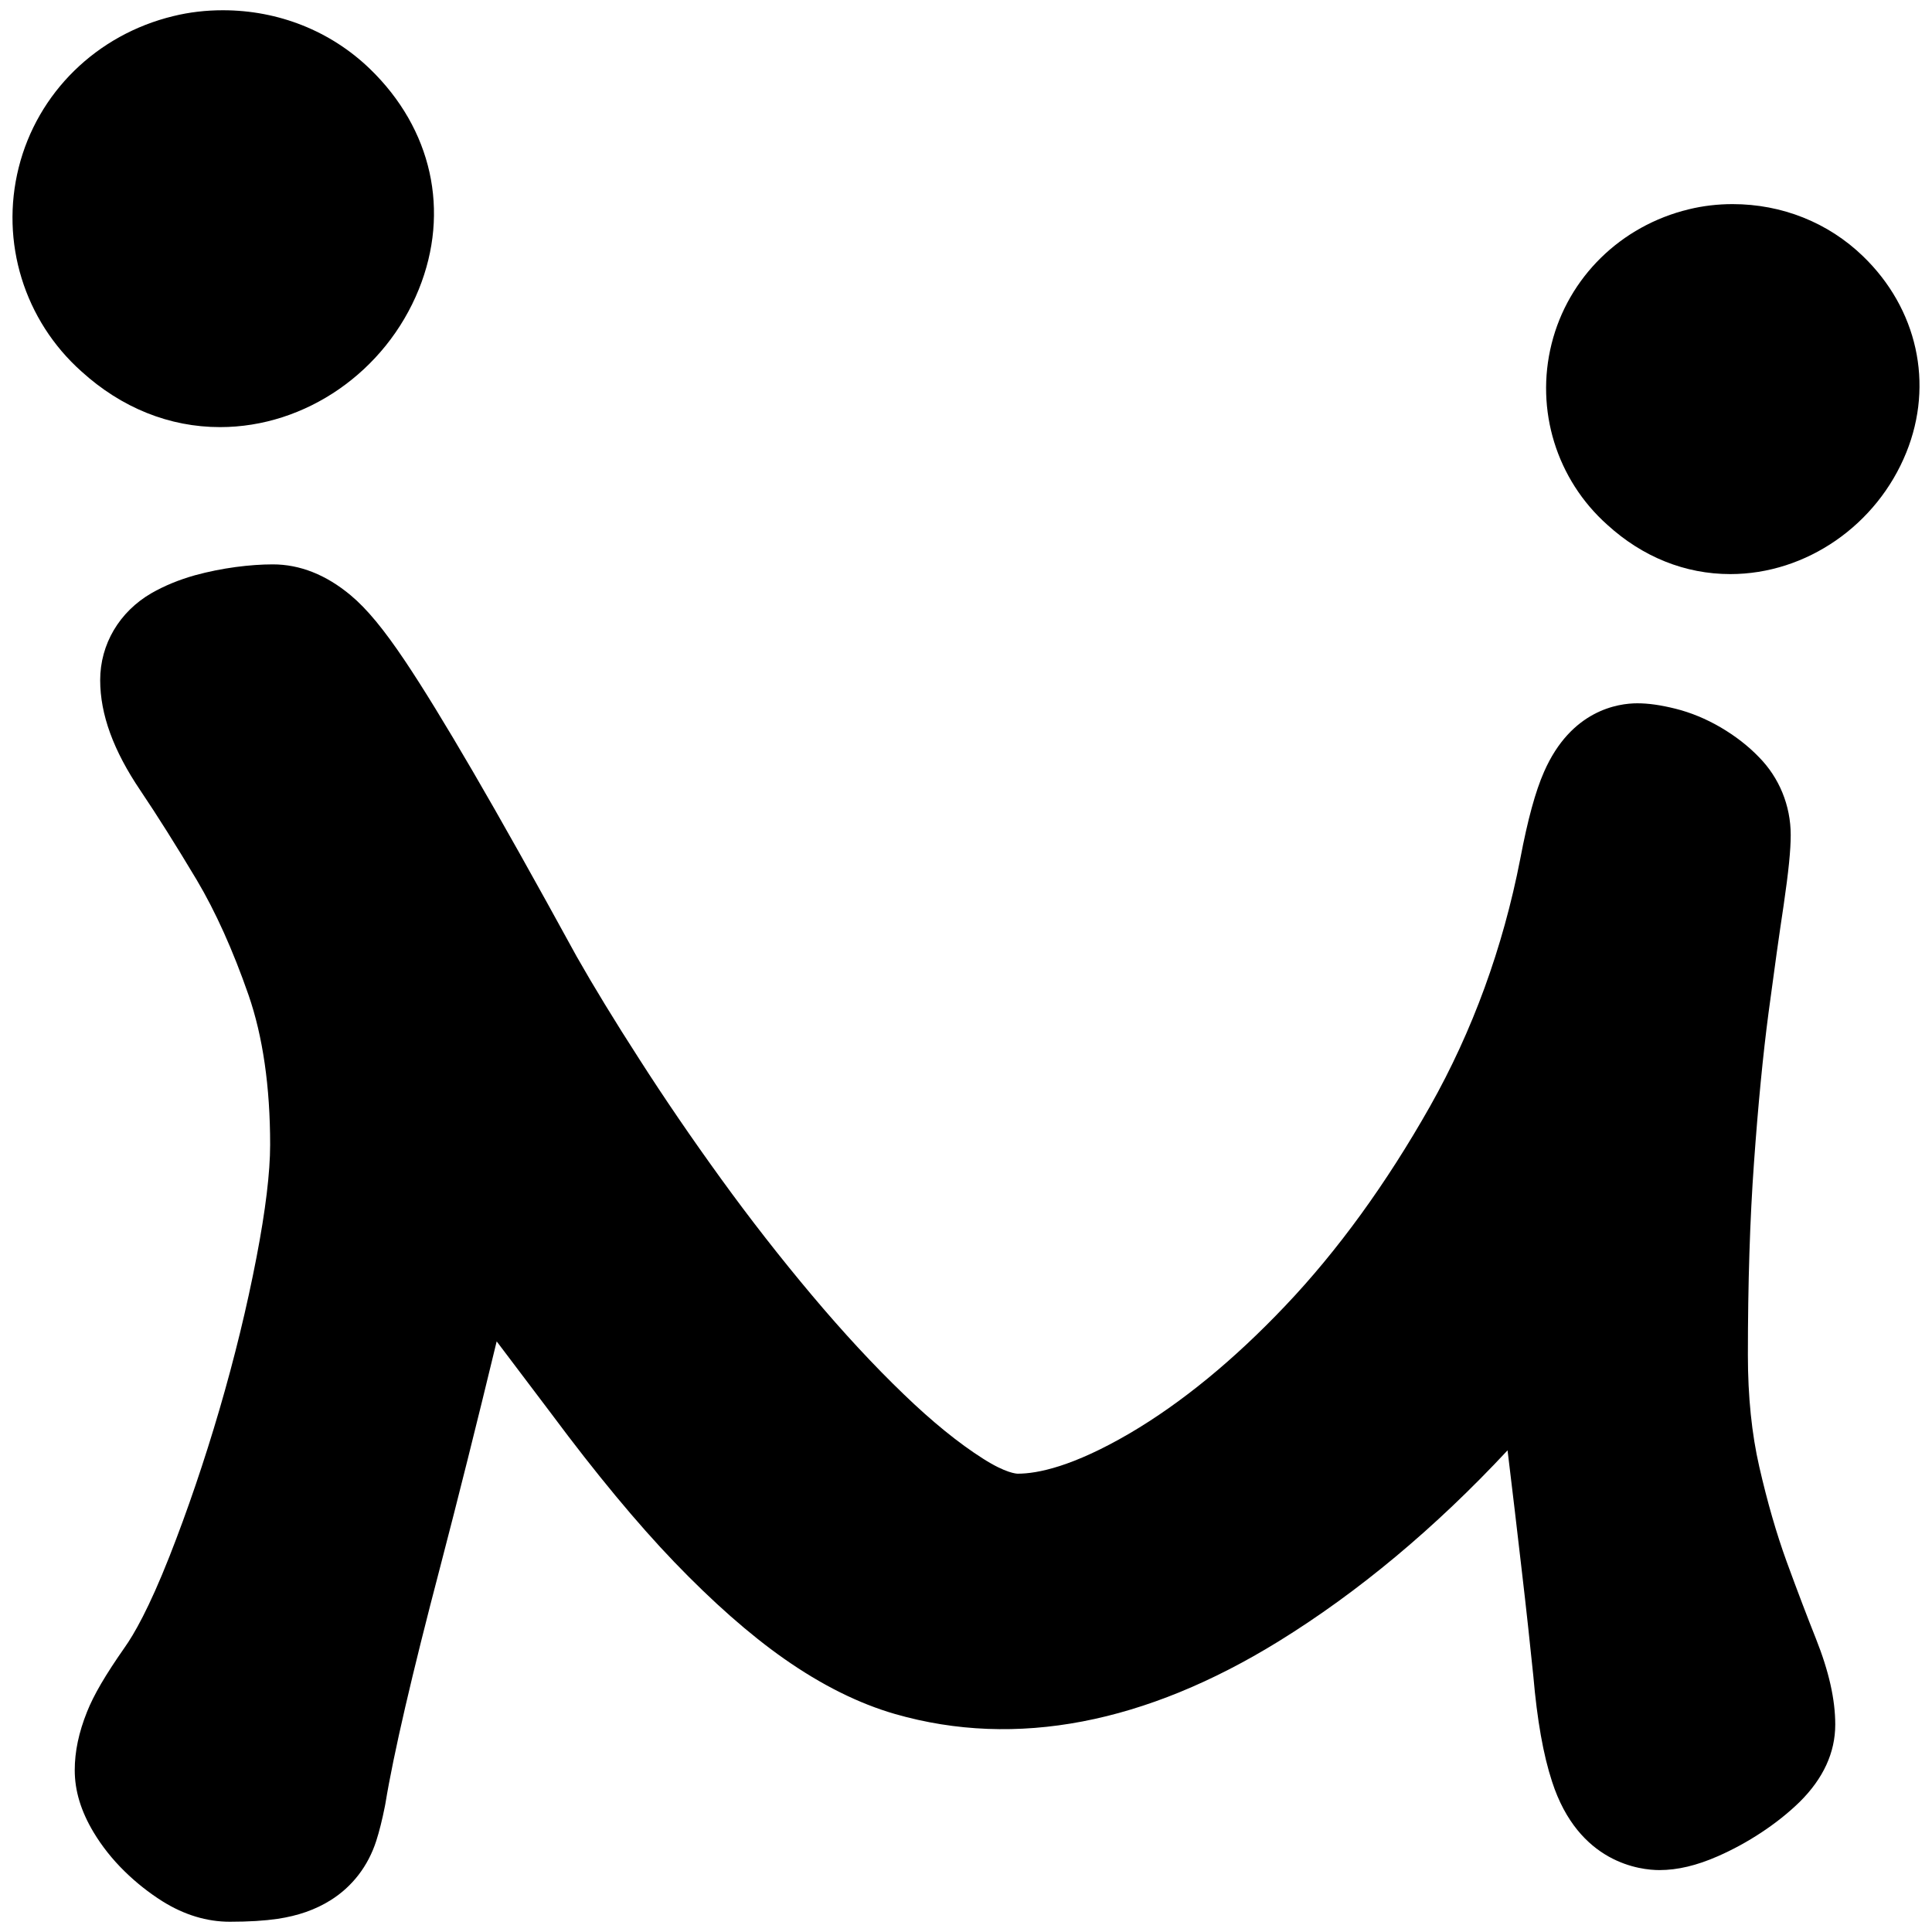 <svg xmlns="http://www.w3.org/2000/svg" xmlns:xlink="http://www.w3.org/1999/xlink" id="Layer_2" x="0px" y="0px" width="108px" height="108px" viewBox="0 0 108 108" xml:space="preserve"><g>	<g>		<path d="M99.871,87.285c-0.563-1.549-1.076-3.322-1.526-5.291c-0.421-1.83-0.637-3.928-0.637-6.236   c0-4.01,0.114-7.635,0.342-10.773c0.229-3.211,0.504-6.035,0.813-8.375c0.322-2.416,0.601-4.408,0.842-5.994   c0.28-1.92,0.397-3.098,0.397-3.939c0-1.648-0.644-3.205-1.773-4.35c-0.603-0.627-1.319-1.182-2.149-1.67   c-0.816-0.475-1.663-0.826-2.526-1.041c-0.827-0.205-1.505-0.301-2.128-0.301c-1.065,0-3.702,0.375-5.215,3.836   c-0.479,1.088-0.906,2.639-1.329,4.867c-0.968,4.967-2.665,9.615-5.043,13.828c-2.443,4.32-5.162,8.068-8.083,11.141   c-2.878,3.035-5.808,5.436-8.708,7.139c-3.185,1.863-5.158,2.254-6.253,2.254c-0.064,0-0.66-0.021-1.937-0.836   c-1.361-0.863-2.852-2.072-4.43-3.596c-1.676-1.609-3.402-3.475-5.131-5.531c-1.755-2.086-3.464-4.275-5.08-6.508   c-1.645-2.271-3.179-4.516-4.563-6.678c-1.392-2.158-2.585-4.117-3.52-5.766c-2.318-4.234-4.264-7.707-5.79-10.322   c-1.573-2.699-2.814-4.719-3.791-6.178c-1.202-1.793-2.142-2.93-3.047-3.686c-1.375-1.15-2.841-1.73-4.359-1.73   c-0.625,0-1.323,0.049-2.071,0.148c-0.769,0.104-1.527,0.256-2.272,0.459c-0.897,0.252-1.713,0.588-2.44,1.004   c-1.793,1.039-2.864,2.855-2.864,4.859c0,1.918,0.738,3.936,2.251,6.174c0.925,1.373,1.985,3.053,3.145,4.994   c1.05,1.766,2.023,3.926,2.894,6.426c0.805,2.32,1.211,5.139,1.211,8.377c0,1.549-0.256,3.666-0.762,6.295   c-0.533,2.77-1.23,5.633-2.073,8.514c-0.839,2.865-1.78,5.631-2.794,8.209c-1.148,2.91-1.988,4.365-2.511,5.098   c-1.074,1.537-1.723,2.646-2.099,3.594c-0.459,1.148-0.684,2.211-0.684,3.256c0,1.152,0.347,2.287,1.047,3.459   c0.468,0.781,1.058,1.527,1.746,2.199c0.642,0.629,1.349,1.189,2.115,1.672c1.213,0.758,2.479,1.141,3.763,1.141   c1.056,0,1.931-0.055,2.667-0.162c1.144-0.172,2.109-0.506,2.967-1.043c1.214-0.762,2.095-1.906,2.549-3.313   c0.172-0.533,0.33-1.166,0.485-1.939l0.03-0.162c0.45-2.746,1.48-7.195,3.064-13.23c0.989-3.791,2.045-8.002,3.154-12.594   l3.071,4.064c2.471,3.322,4.777,6.104,6.853,8.266c2.151,2.238,4.212,4.055,6.134,5.404c2.094,1.471,4.181,2.512,6.21,3.096   c6.777,1.949,14.025,0.512,21.432-4.055c4.453-2.748,8.755-6.336,12.809-10.684c0.265,2.176,0.526,4.391,0.786,6.648   c0.266,2.262,0.481,4.277,0.654,5.965c0.214,2.475,0.557,4.41,1.045,5.898c1.482,4.594,4.974,4.953,6.005,4.953   c1.011,0,2.08-0.254,3.267-0.775c0.837-0.367,1.645-0.809,2.412-1.314c0.807-0.531,1.531-1.107,2.164-1.725   c1.317-1.305,1.985-2.756,1.985-4.322c0-1.402-0.354-2.975-1.083-4.807C101.028,90.389,100.476,88.941,99.871,87.285z"></path>		<path d="M12.301,23.876c4.784,0,9.25-3.094,11.111-7.703c1.764-4.359,0.74-8.967-2.736-12.325   c-2.188-2.112-5.107-3.275-8.219-3.275c-0.943,0-1.875,0.107-2.767,0.327C5.405,1.936,2.092,5.182,1.045,9.367   C0,13.535,1.358,17.914,4.553,20.763C6.792,22.799,9.471,23.876,12.301,23.876z"></path>		<path d="M104.141,14.321c-1.942-1.878-4.528-2.911-7.287-2.911c-0.835,0-1.66,0.097-2.453,0.291   c-3.799,0.92-6.736,3.801-7.666,7.517c-0.927,3.703,0.279,7.59,3.112,10.116c1.979,1.807,4.36,2.758,6.88,2.758   c4.241,0,8.196-2.732,9.839-6.803C108.112,21.461,107.184,17.257,104.141,14.321z"></path>	</g></g></svg>